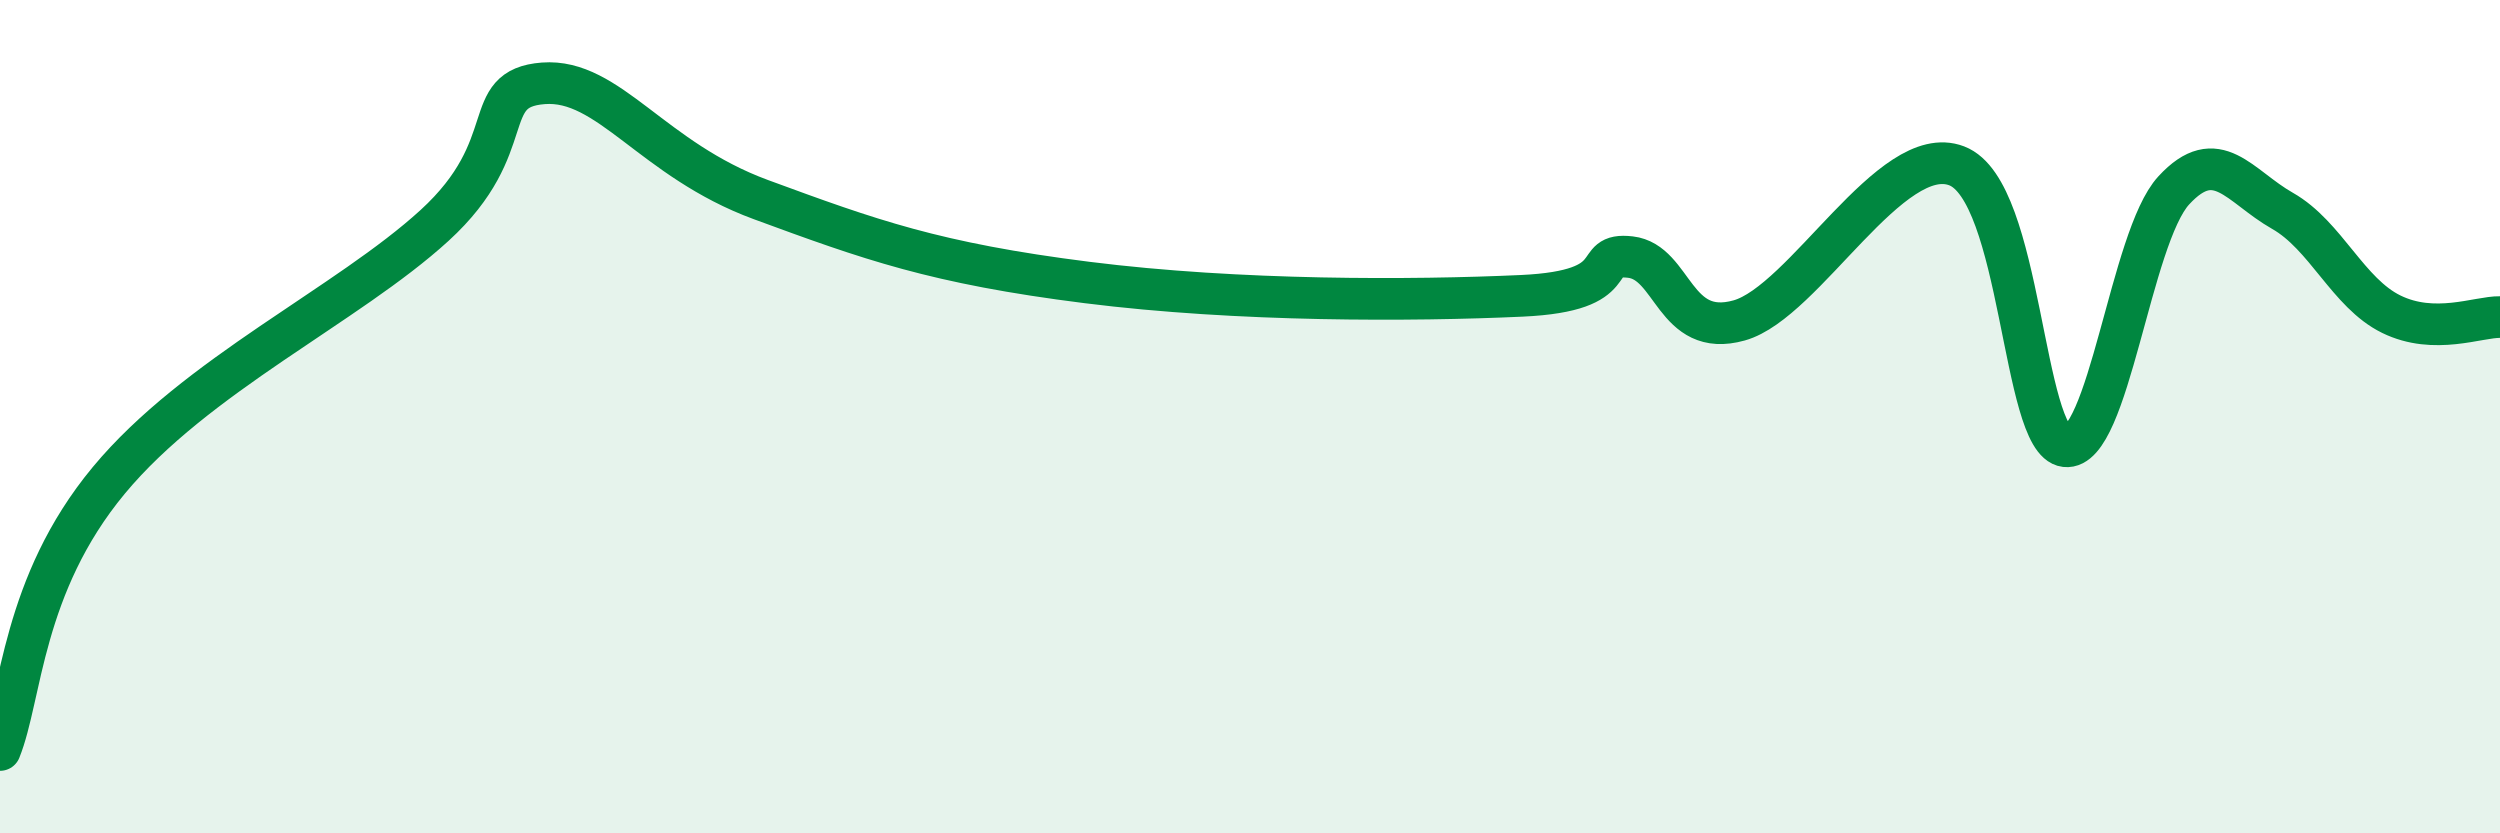 
    <svg width="60" height="20" viewBox="0 0 60 20" xmlns="http://www.w3.org/2000/svg">
      <path
        d="M 0,18 C 0.52,16.71 0.52,14.05 2.61,11.53 C 4.7,9.01 8.34,7.32 10.43,5.41 C 12.52,3.5 11.47,2.12 13.04,2 C 14.61,1.88 15.65,3.83 18.26,4.79 C 20.87,5.75 22.44,6.32 26.09,6.78 C 29.74,7.24 33.91,7.22 36.52,7.1 C 39.13,6.98 38.09,6.05 39.13,6.17 C 40.17,6.29 40.17,8.13 41.74,7.69 C 43.31,7.25 45.39,3.38 46.96,3.98 C 48.53,4.58 48.53,10.59 49.57,10.71 C 50.61,10.83 51.13,5.7 52.17,4.57 C 53.21,3.44 53.74,4.47 54.78,5.06 C 55.82,5.65 56.35,7.03 57.39,7.54 C 58.43,8.05 59.48,7.6 60,7.61L60 20L0 20Z"
        fill="#008740"
        opacity="0.1"
        stroke-linecap="round"
        stroke-linejoin="round"
      />
      <path
        d="M 0,18 C 0.52,16.71 0.52,14.05 2.61,11.53 C 4.7,9.01 8.34,7.32 10.43,5.41 C 12.52,3.5 11.47,2.12 13.04,2 C 14.61,1.88 15.65,3.83 18.26,4.79 C 20.87,5.75 22.44,6.32 26.09,6.78 C 29.74,7.24 33.91,7.22 36.52,7.1 C 39.13,6.98 38.09,6.05 39.13,6.17 C 40.17,6.29 40.17,8.13 41.74,7.69 C 43.31,7.25 45.39,3.38 46.96,3.98 C 48.53,4.58 48.53,10.59 49.57,10.71 C 50.61,10.83 51.13,5.7 52.17,4.57 C 53.21,3.44 53.74,4.47 54.78,5.06 C 55.82,5.65 56.35,7.03 57.39,7.54 C 58.43,8.05 59.48,7.6 60,7.61"
        stroke="#008740"
        stroke-width="1"
        fill="none"
        stroke-linecap="round"
        stroke-linejoin="round"
      />
    </svg>
  
